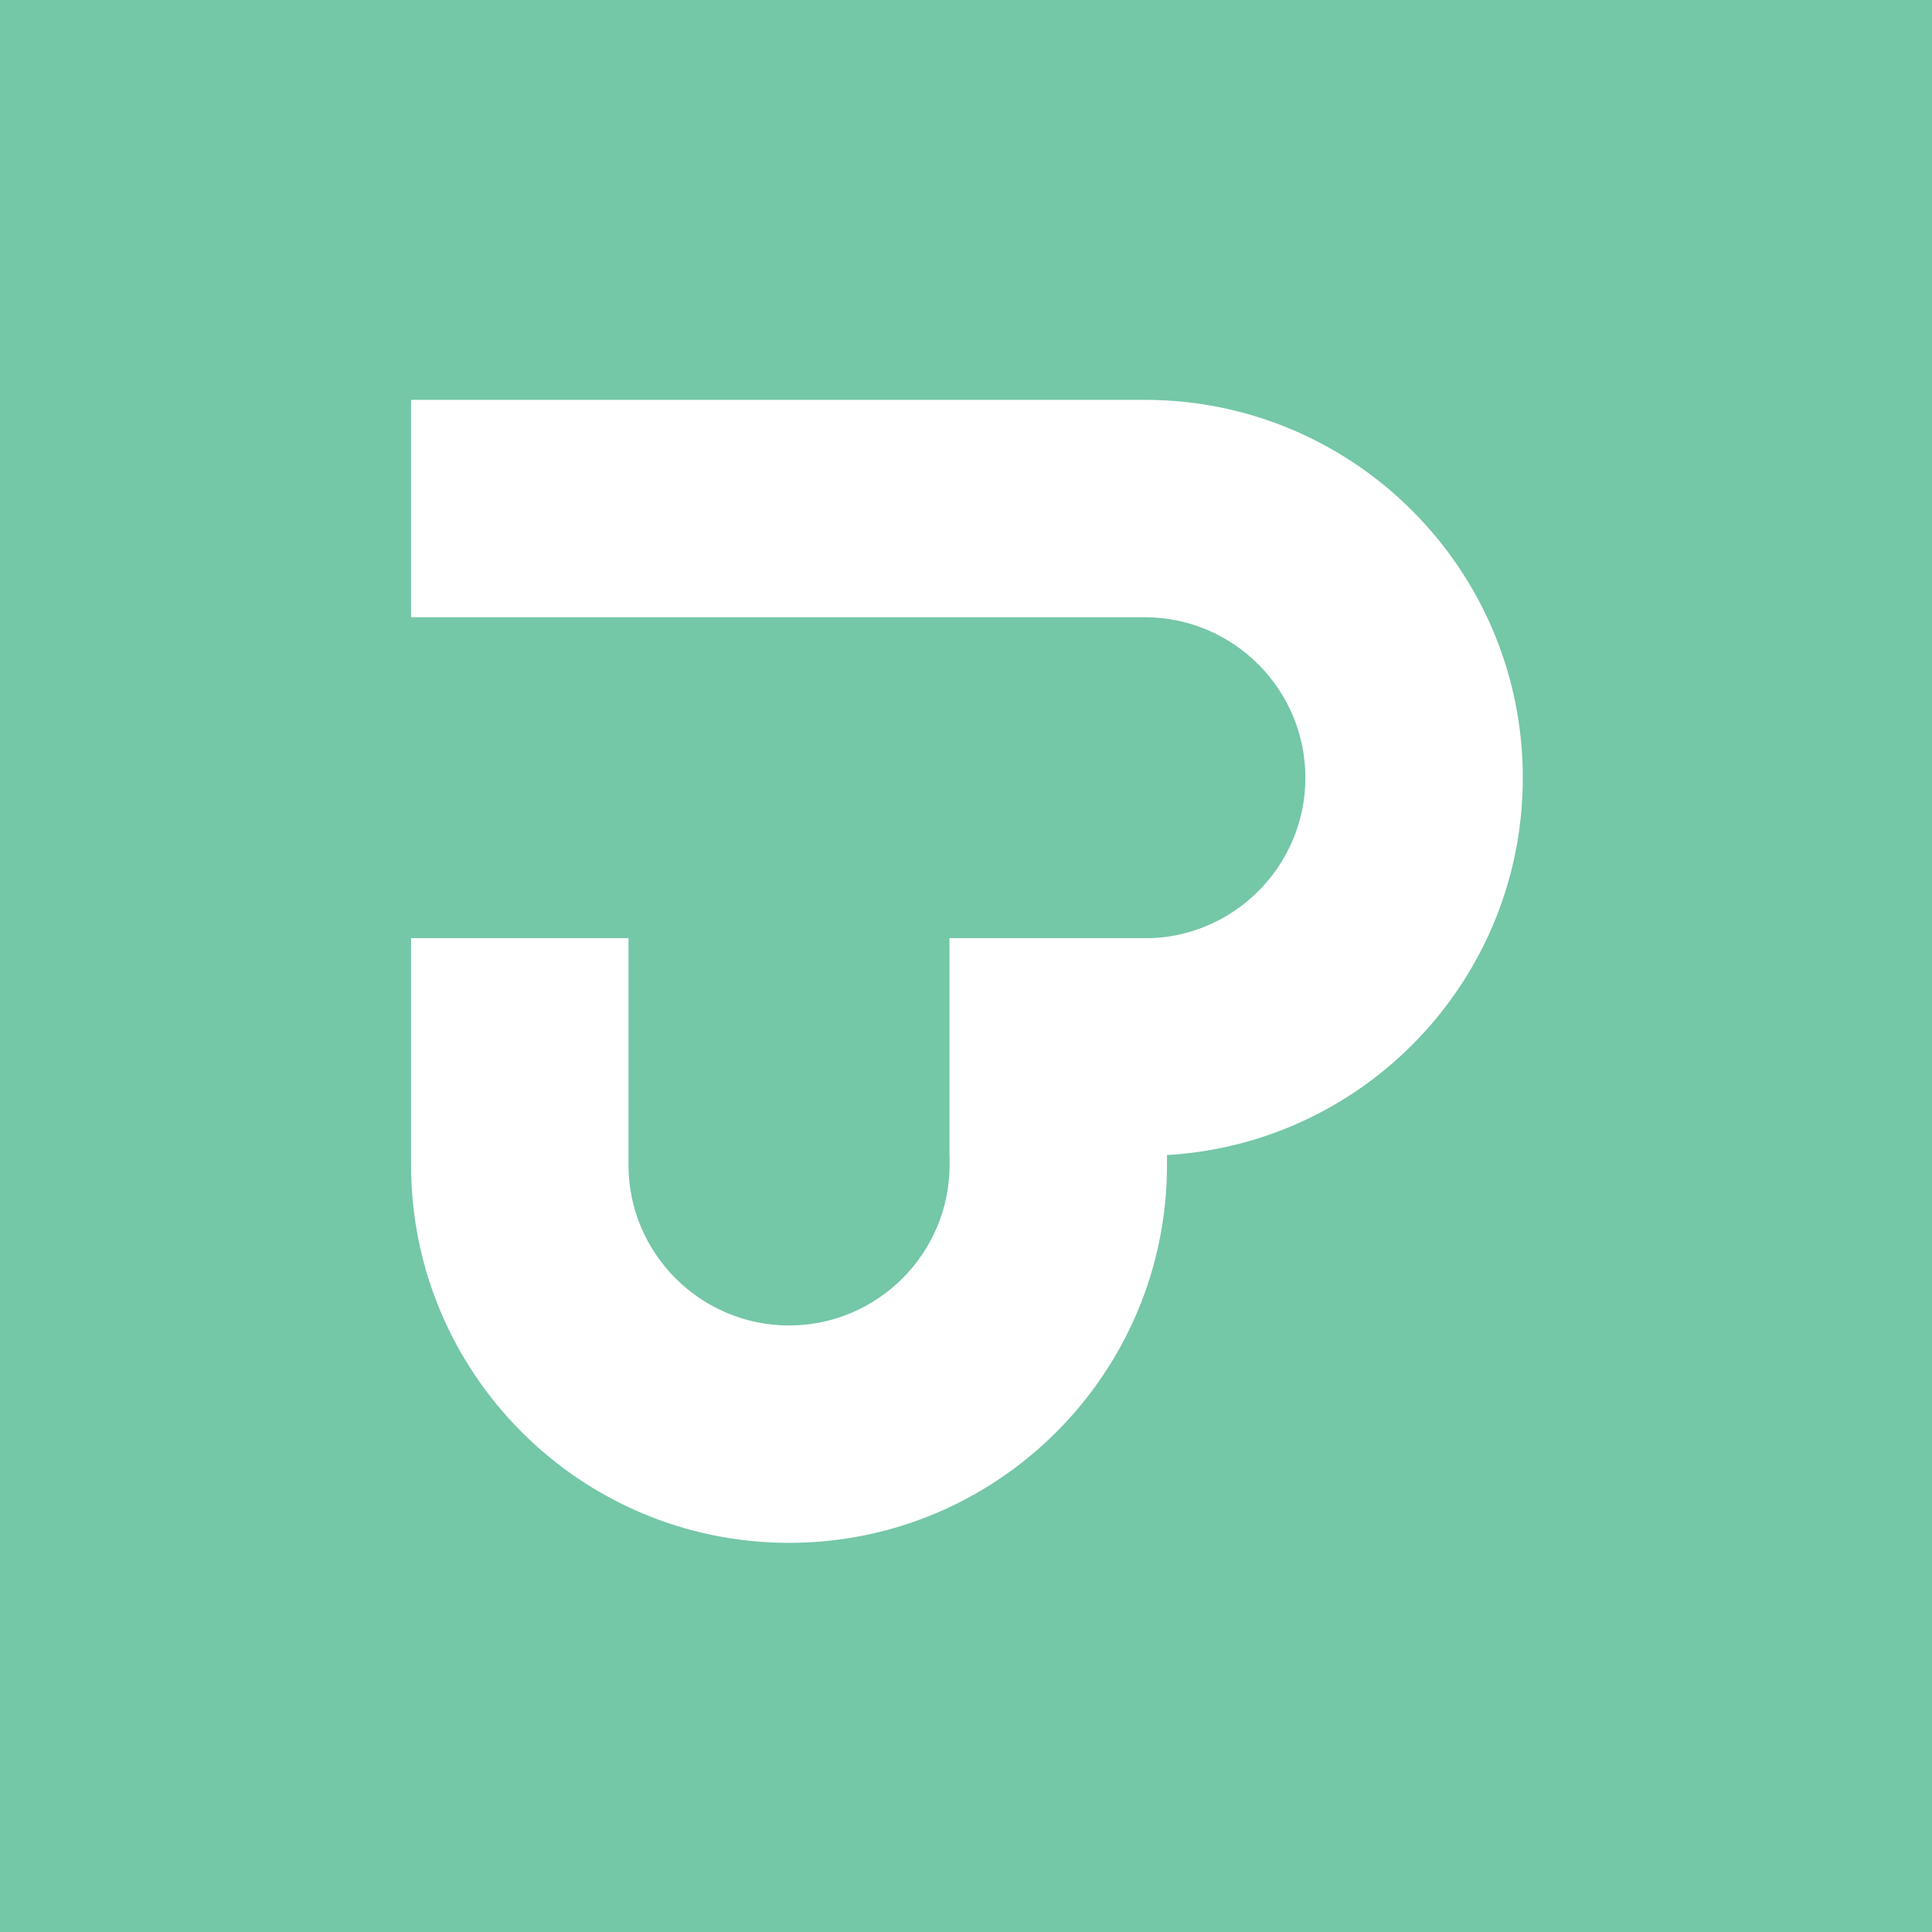 <?xml version="1.0" encoding="UTF-8"?> <svg xmlns="http://www.w3.org/2000/svg" width="1034" height="1034" viewBox="0 0 1034 1034" fill="none"><rect width="1034" height="1034" fill="#74C7A7"></rect><path d="M624.67 502.078H508.217V623.472C508.217 670.804 469.626 709.39 422.286 709.39C374.947 709.39 336.356 670.804 336.356 623.472V502.078H220V623.472C220 735.146 310.596 825.729 422.286 825.729C533.976 825.729 624.573 735.146 624.573 623.472V502.078H624.67Z" fill="white"></path><path d="M508.217 618.612V502.176H612.714C660.053 502.176 698.644 463.59 698.644 416.258C698.644 368.925 660.053 330.339 612.714 330.339H220V214H612.714C724.404 214 815 304.583 815 416.258C815 527.932 724.404 618.515 612.714 618.515H508.217V618.612Z" fill="white"></path></svg> 